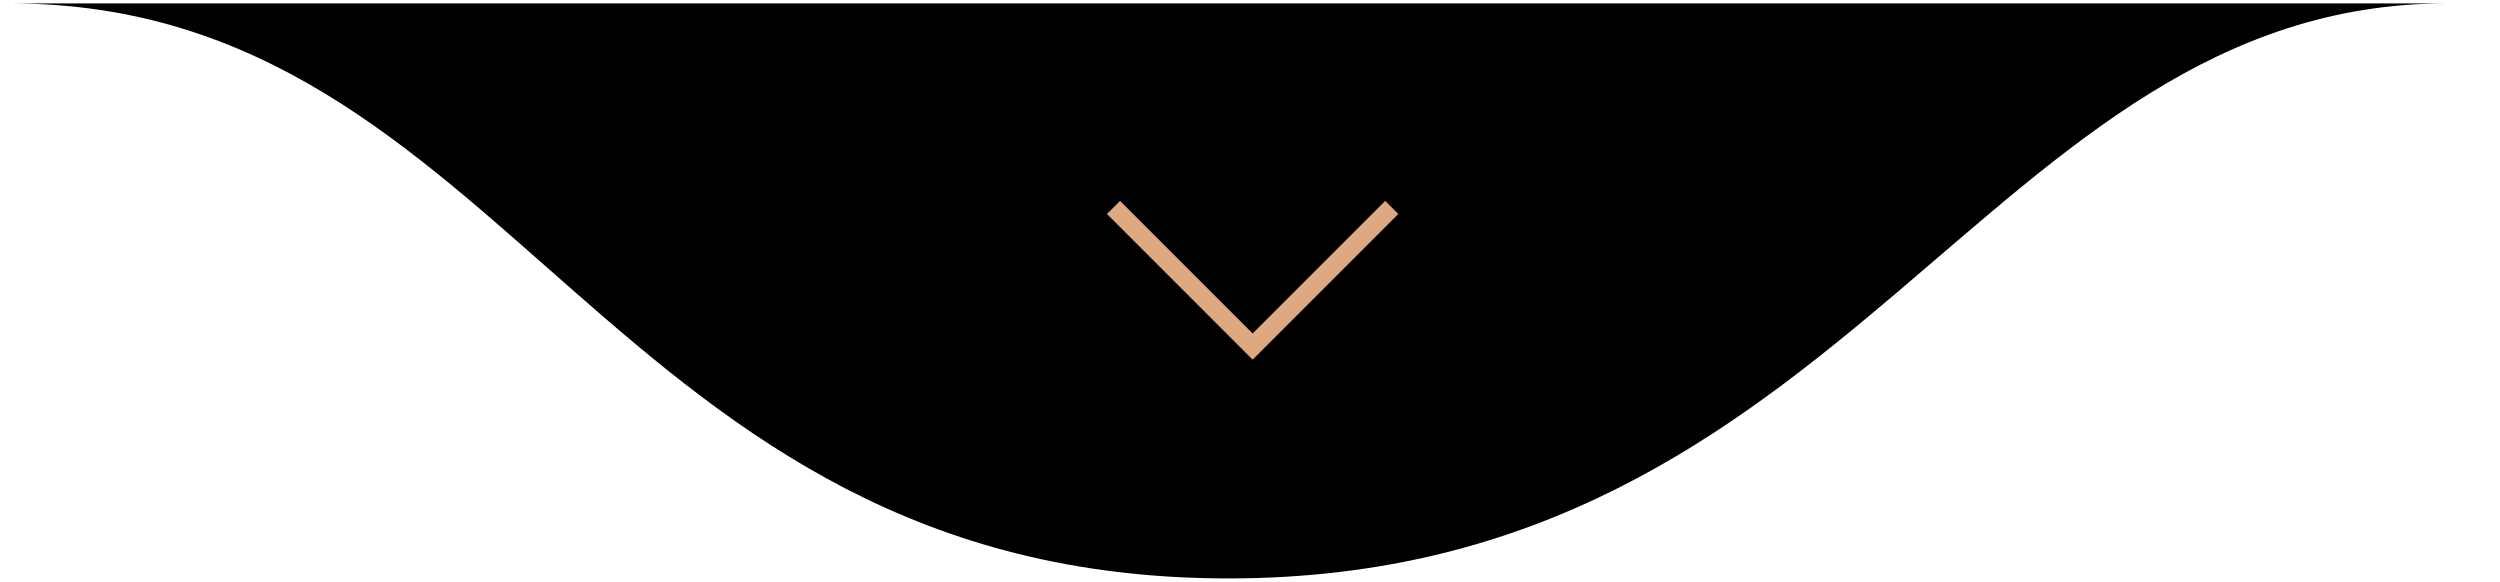 <svg xmlns="http://www.w3.org/2000/svg" width="189" height="44" viewBox="0 0 189 44" fill="none"><path d="M92.863 43.729C139.998 43.729 150.189 0.257 184.983 0.257C219.778 0.257 0.743 0.257 0.743 0.257C38.722 0.257 45.729 43.729 92.863 43.729Z" fill="#010101"></path><path d="M84.181 15.682L94.698 26.2L105.216 15.682" stroke="#DEA881" stroke-width="1.402"></path></svg>